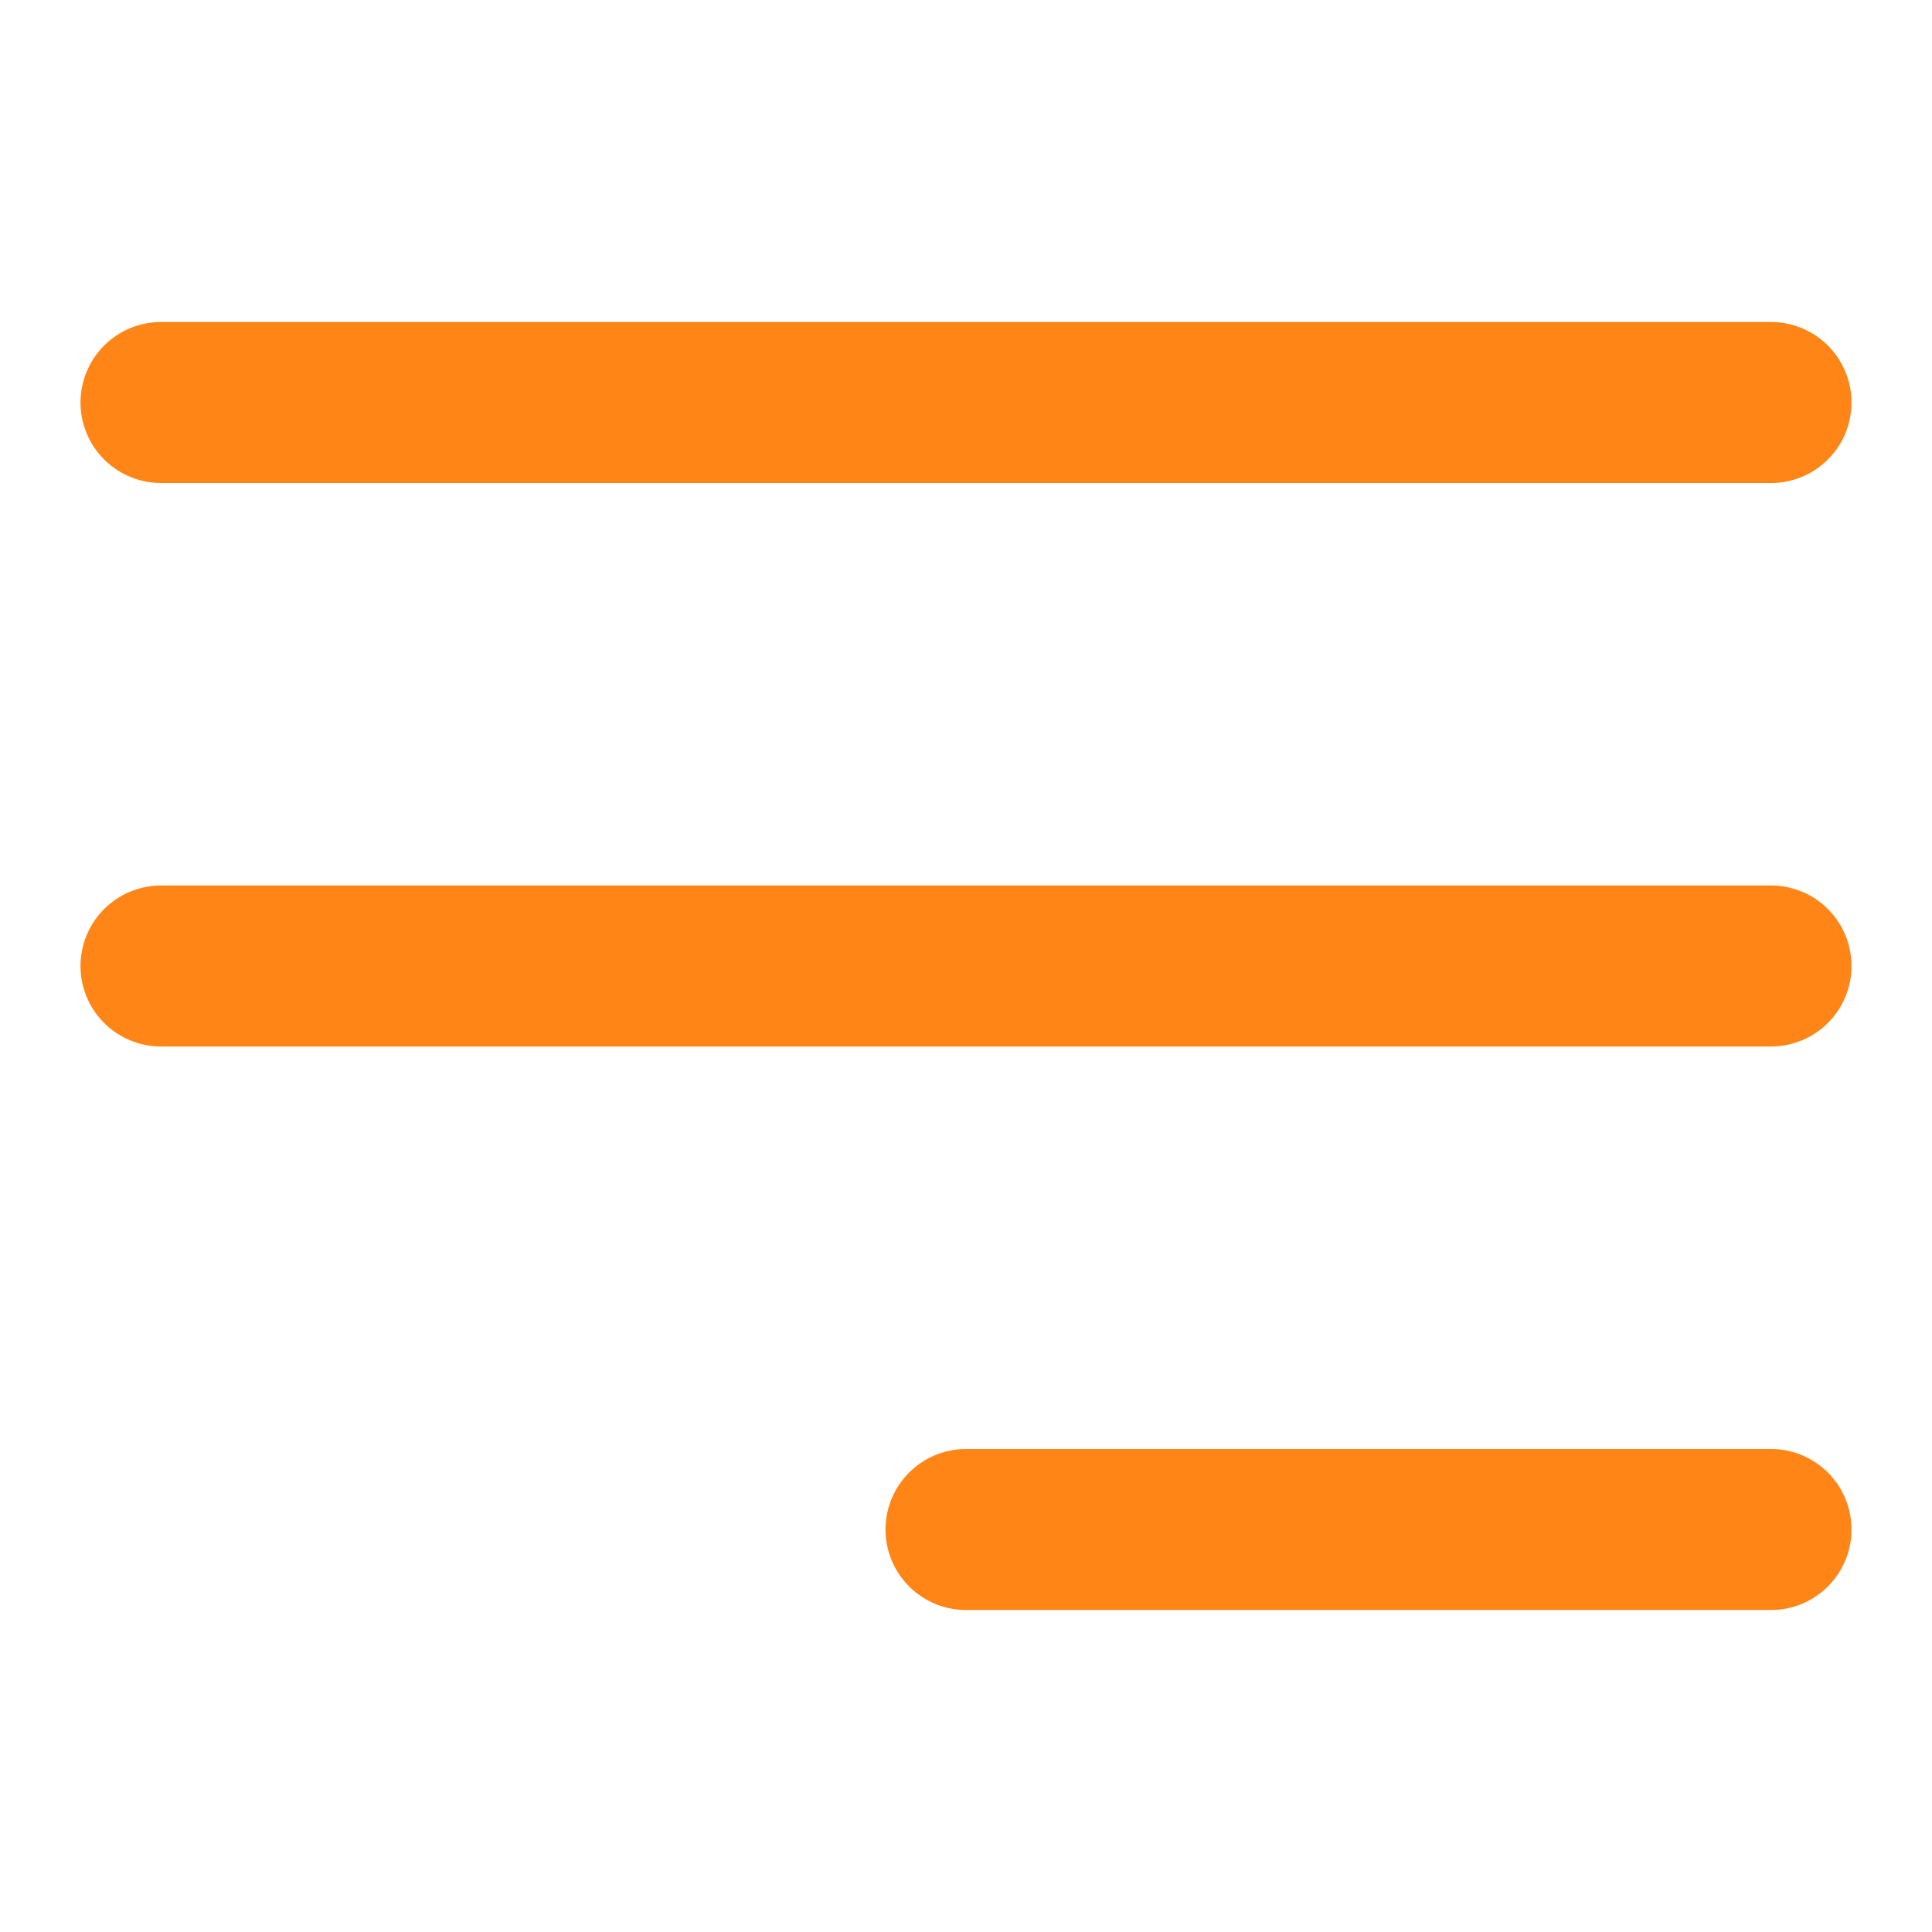 <?xml version="1.0" encoding="UTF-8"?> <svg xmlns="http://www.w3.org/2000/svg" width="36" height="36" viewBox="0 0 36 36" fill="none"> <path d="M18 28.5H33M3 18H33M3 7.5H33" stroke="#FF8516" stroke-width="3" stroke-linecap="round" stroke-linejoin="round"></path> </svg> 